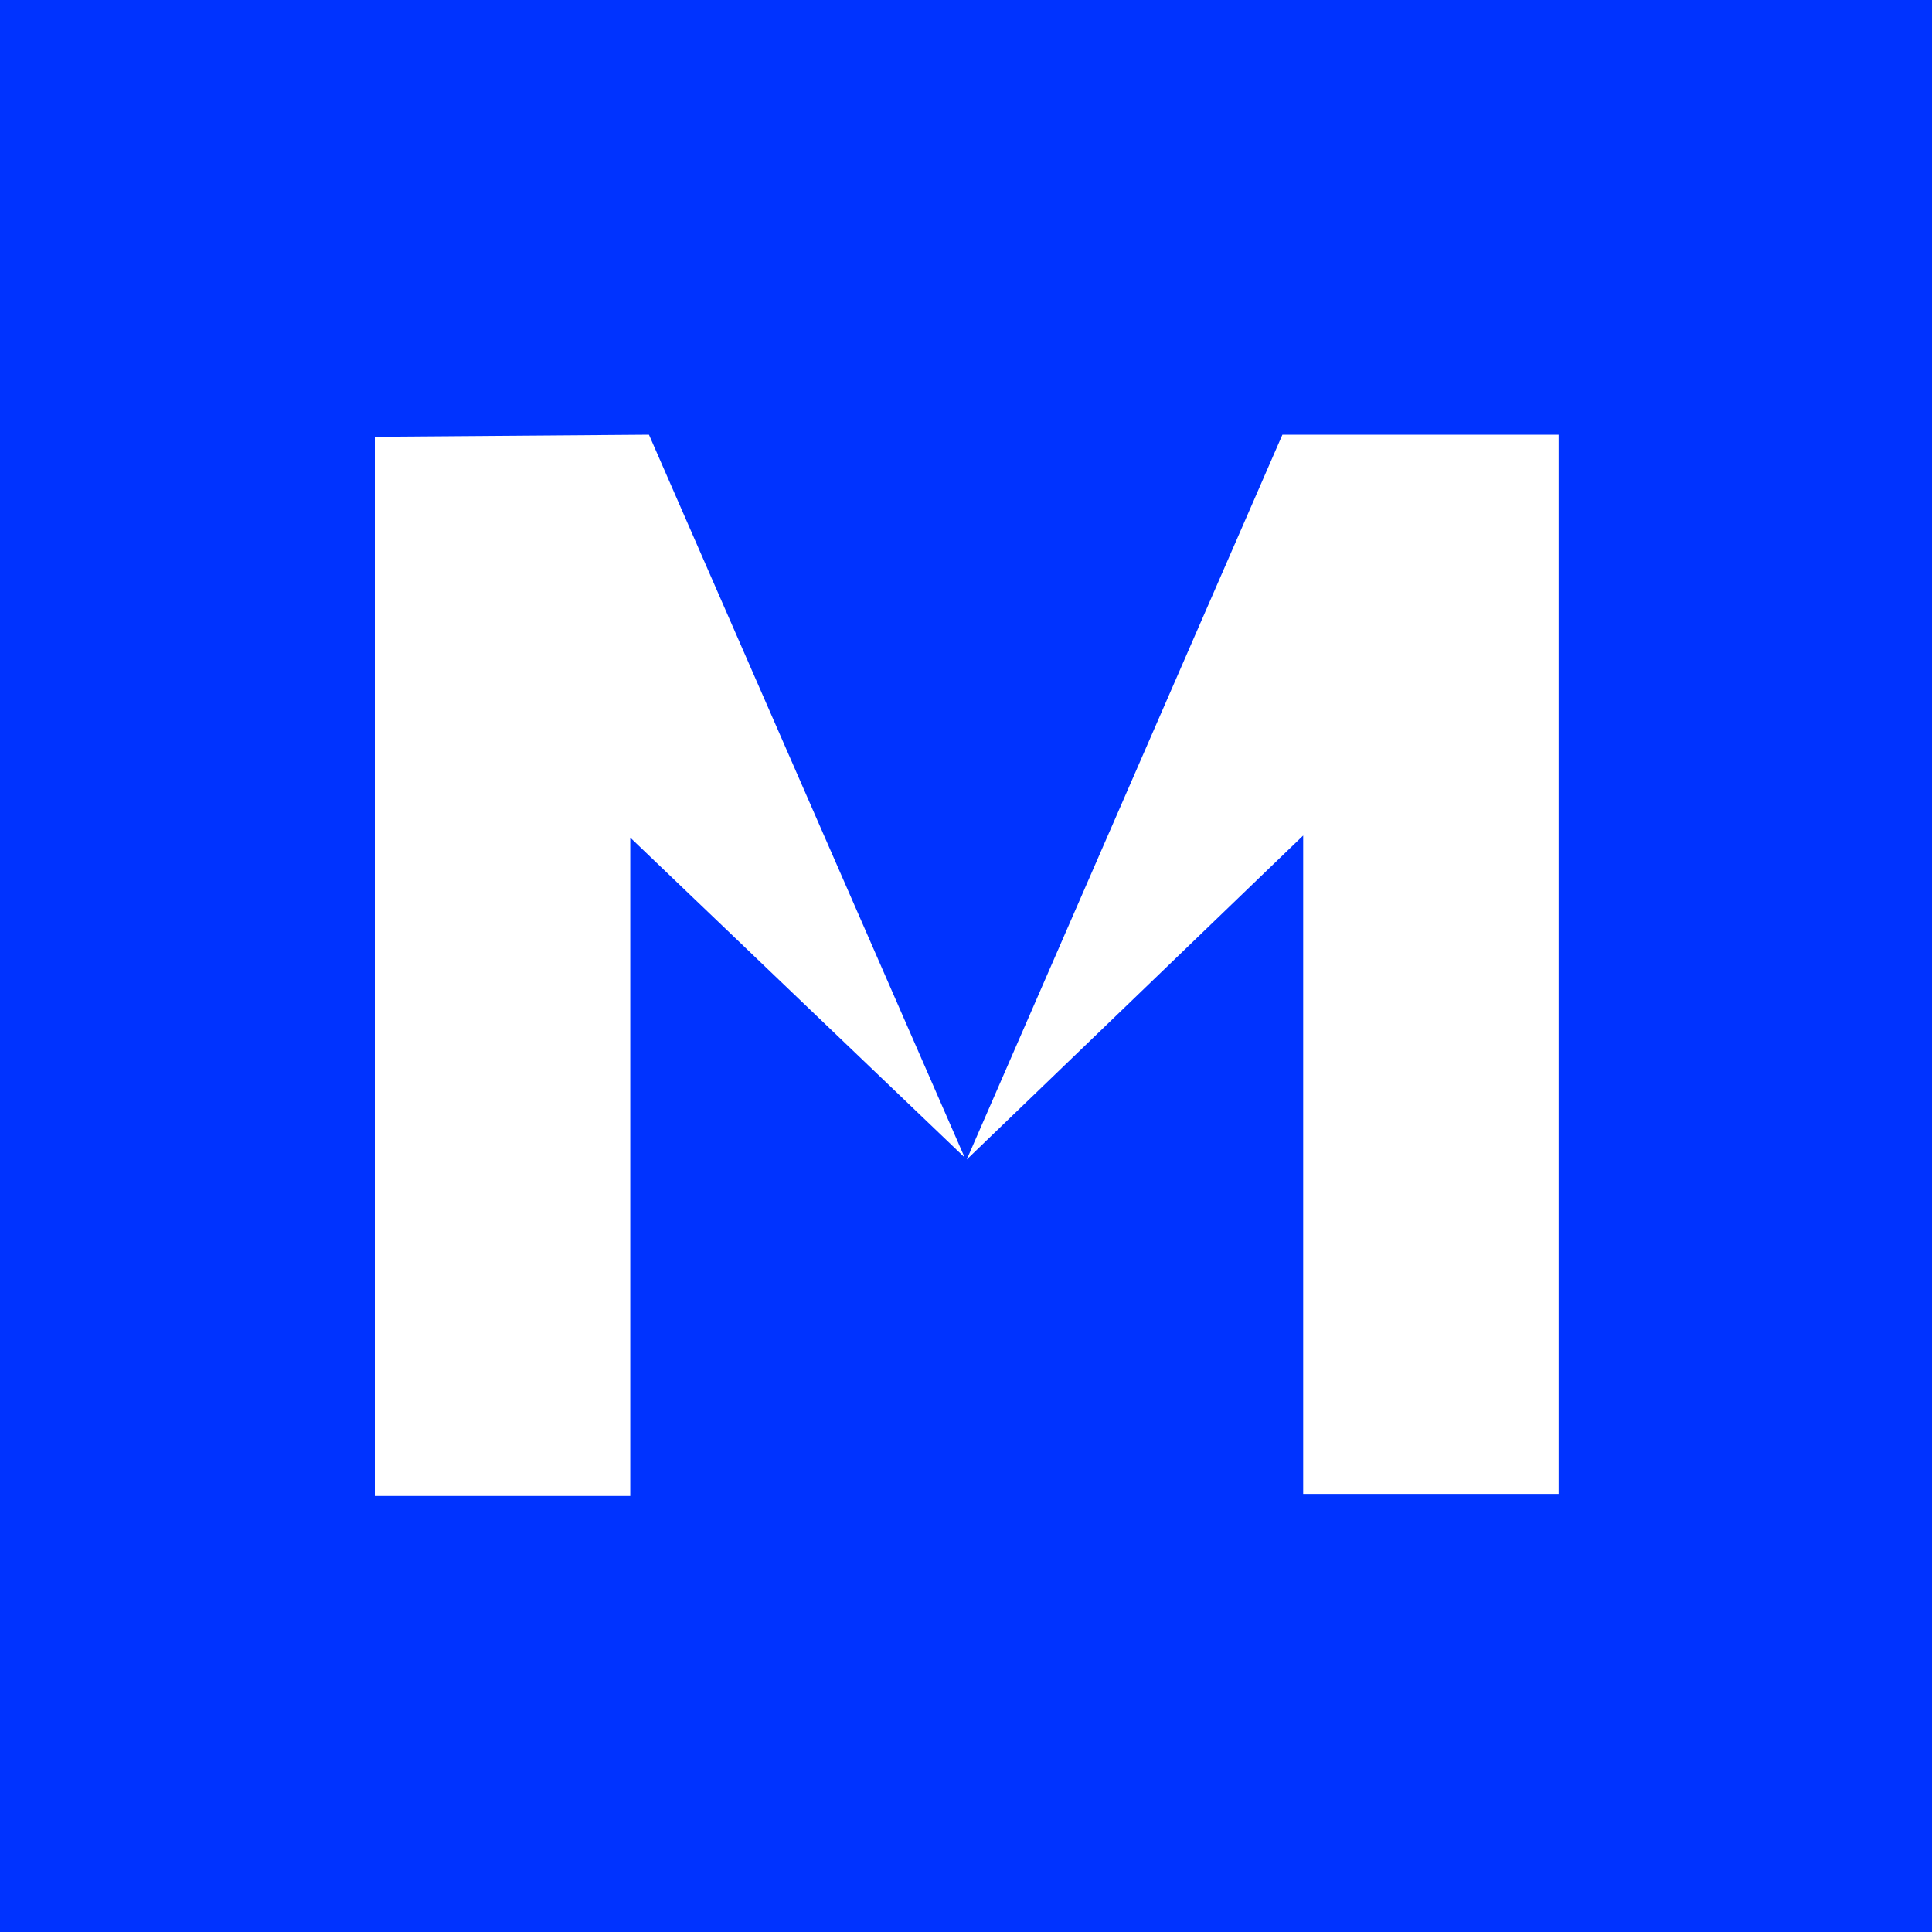 <svg xmlns="http://www.w3.org/2000/svg" fill="none" viewBox="0 0 2000 2000"><path fill="#fff" d="M0 0h2000v2000H0z"/><path fill="#03F" d="M0 0h2000v2000H0z"/><path fill="#fff" d="M1000.75 1200.34 1327.54 450h285.95v1096.49h-264.45V864.947l-348.29 335.393ZM652.448 867.097v681.543H388V452.15L671.798 450l326.798 748.19-346.148-331.093Z"/></svg>